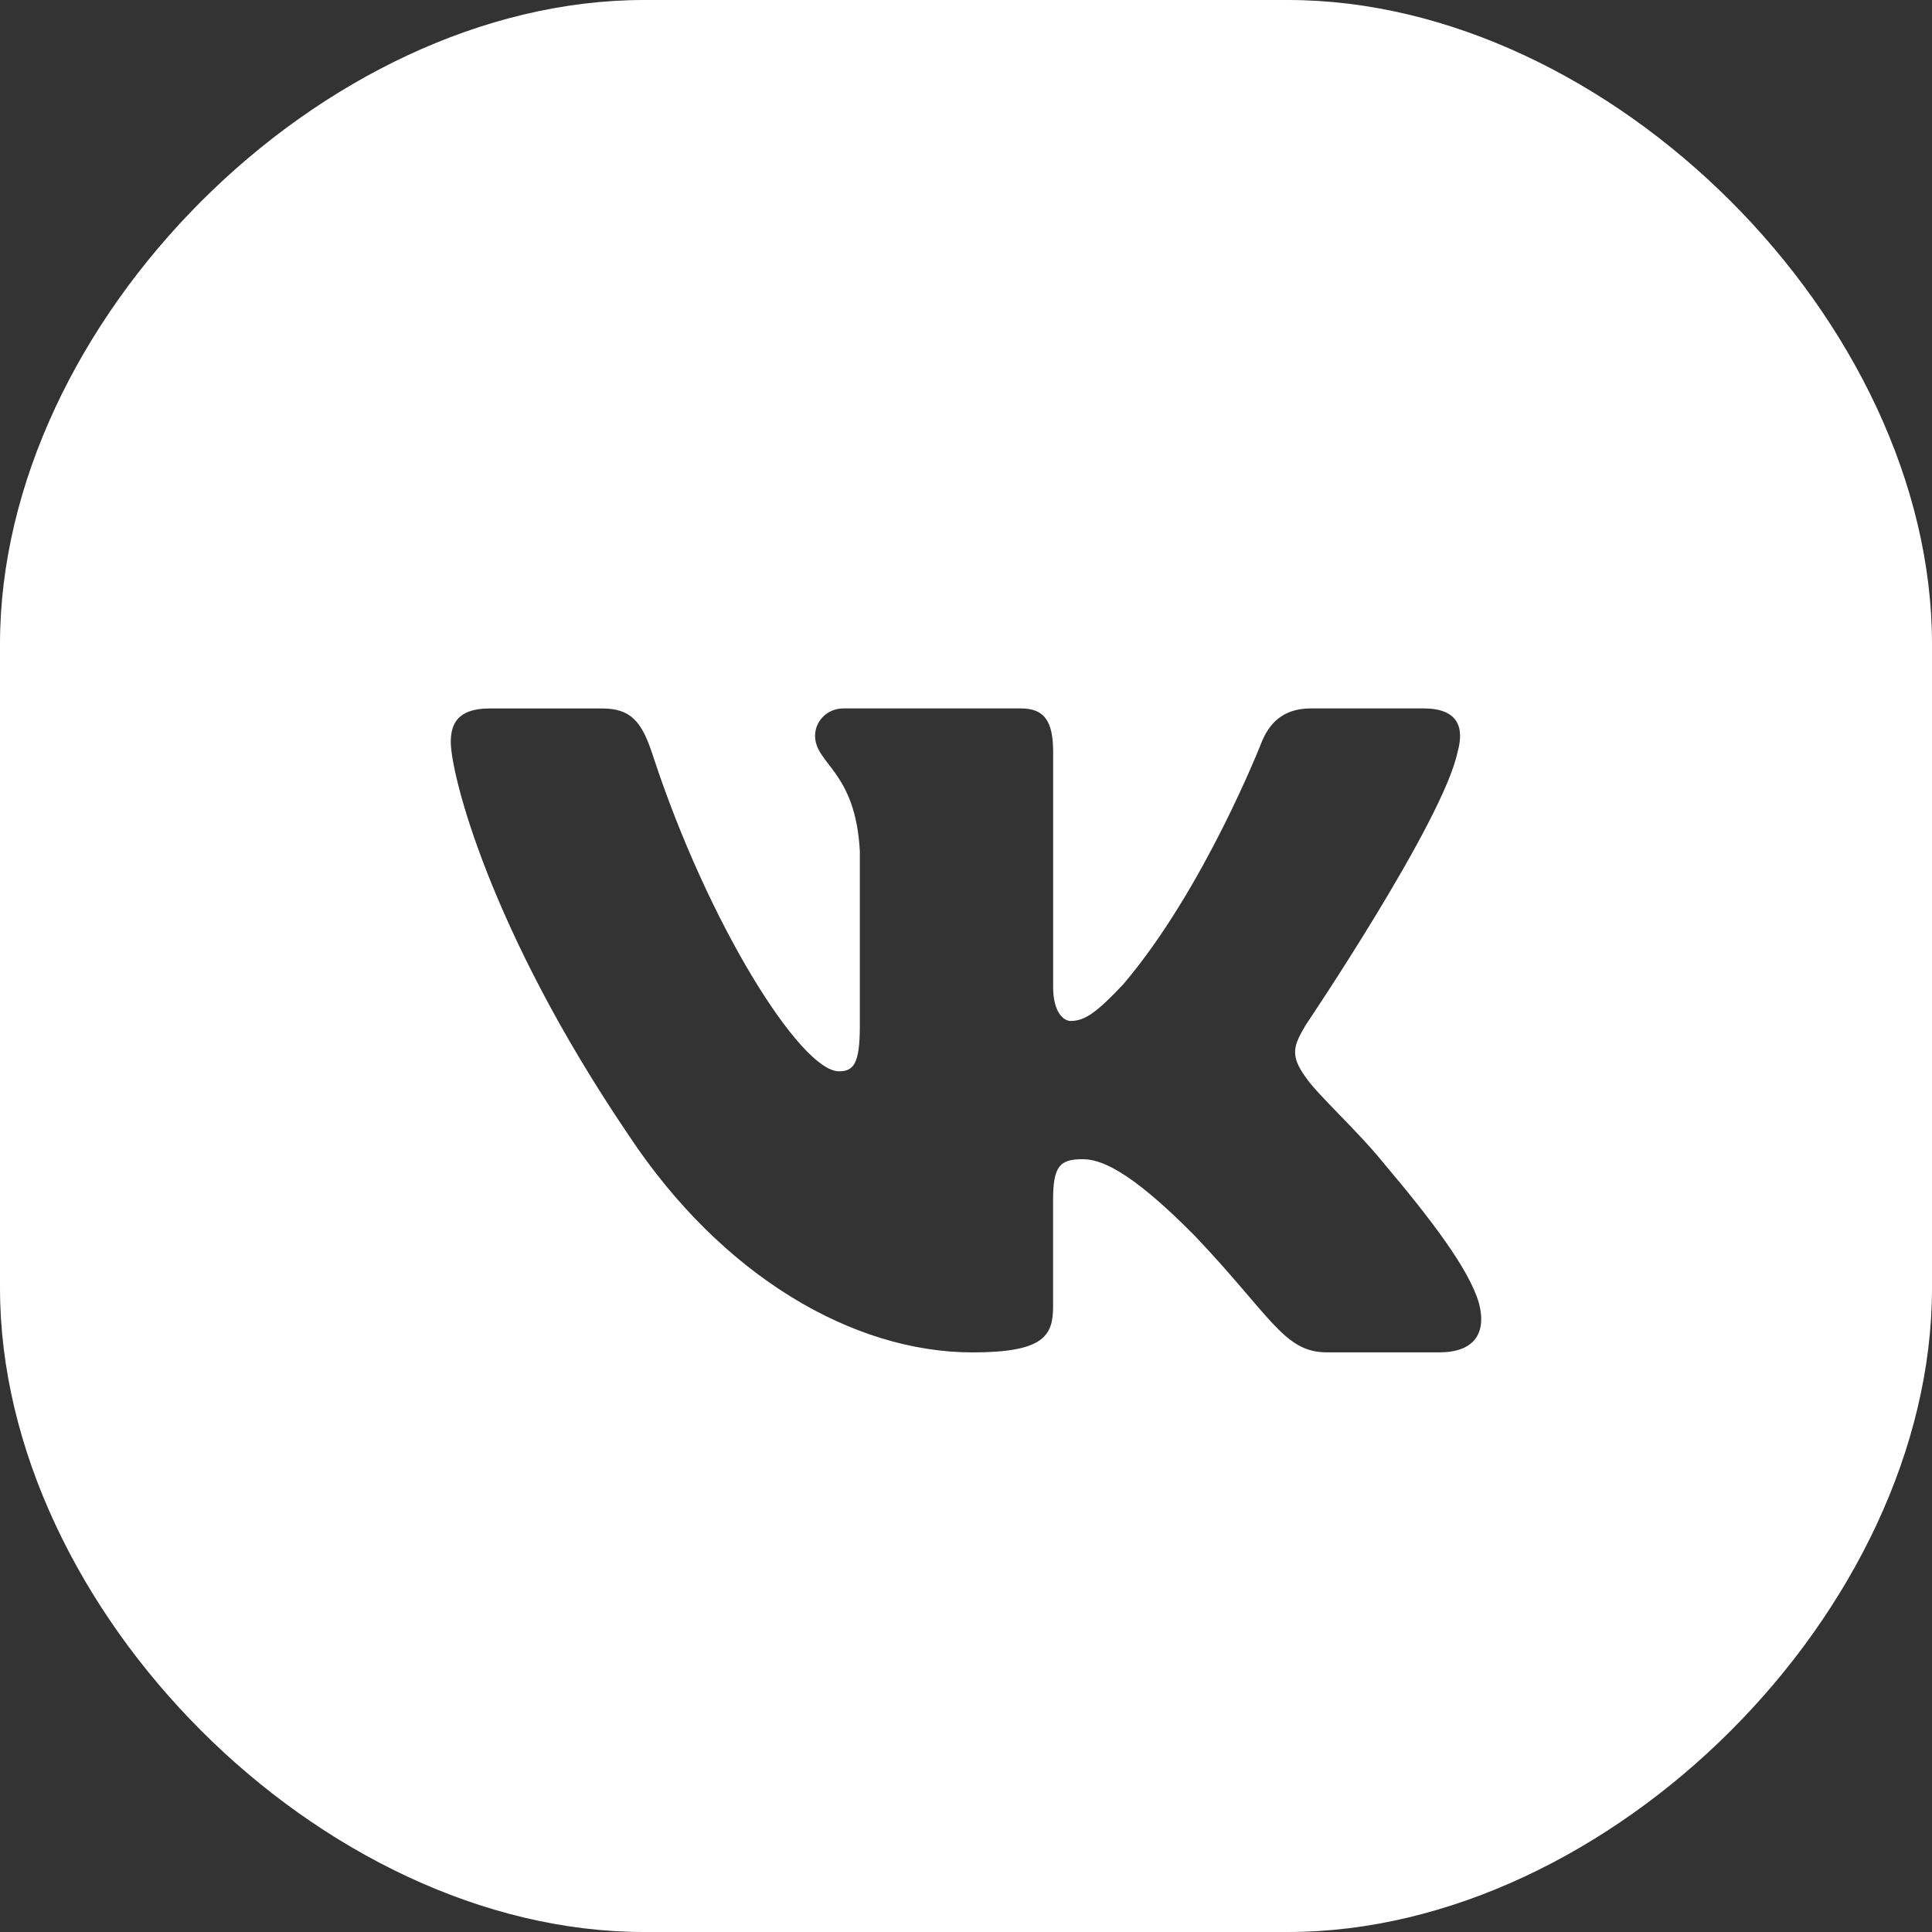 <svg width="40" height="40" viewBox="0 0 40 40" fill="none" xmlns="http://www.w3.org/2000/svg">
	<rect x="0" y="0" width="40" height="40" fill="#333333" stroke="none"/>
	<path fill-rule="evenodd" clip-rule="evenodd"
				d="M13.333 0H26.667C33.333 0 40 6.667 40 13.333V26.667C40 33.333 33.333 40 26.667 40H13.333C6.667 40 0 33.333 0 26.667V13.333C0 6.667 6.667 0 13.333 0ZM30.177 15.57C30.326 15.049 30.177 14.667 29.473 14.667H27.138C26.544 14.667 26.272 14.998 26.123 15.36C26.123 15.36 24.936 18.406 23.254 20.381C22.711 20.956 22.463 21.138 22.167 21.138C22.019 21.138 21.804 20.956 21.804 20.435V15.57C21.804 14.945 21.633 14.667 21.138 14.667H17.469C17.099 14.667 16.875 14.956 16.875 15.232C16.875 15.823 17.716 15.96 17.802 17.627V21.243C17.802 22.035 17.667 22.18 17.369 22.18C16.578 22.18 14.653 19.122 13.511 15.623C13.288 14.943 13.064 14.668 12.467 14.668H10.134C9.466 14.668 9.333 14.999 9.333 15.362C9.333 16.014 10.124 19.24 13.018 23.507C14.947 26.421 17.663 28 20.137 28C21.62 28 21.803 27.65 21.803 27.045V24.842C21.803 24.141 21.945 24 22.414 24C22.759 24 23.353 24.184 24.738 25.587C26.32 27.252 26.582 27.999 27.471 27.999H29.805C30.471 27.999 30.805 27.649 30.613 26.956C30.403 26.267 29.647 25.265 28.644 24.078C28.099 23.402 27.285 22.674 27.037 22.309C26.691 21.84 26.791 21.633 27.037 21.216C27.037 21.216 29.881 17.003 30.177 15.57Z"
				fill="white"/>
</svg>
